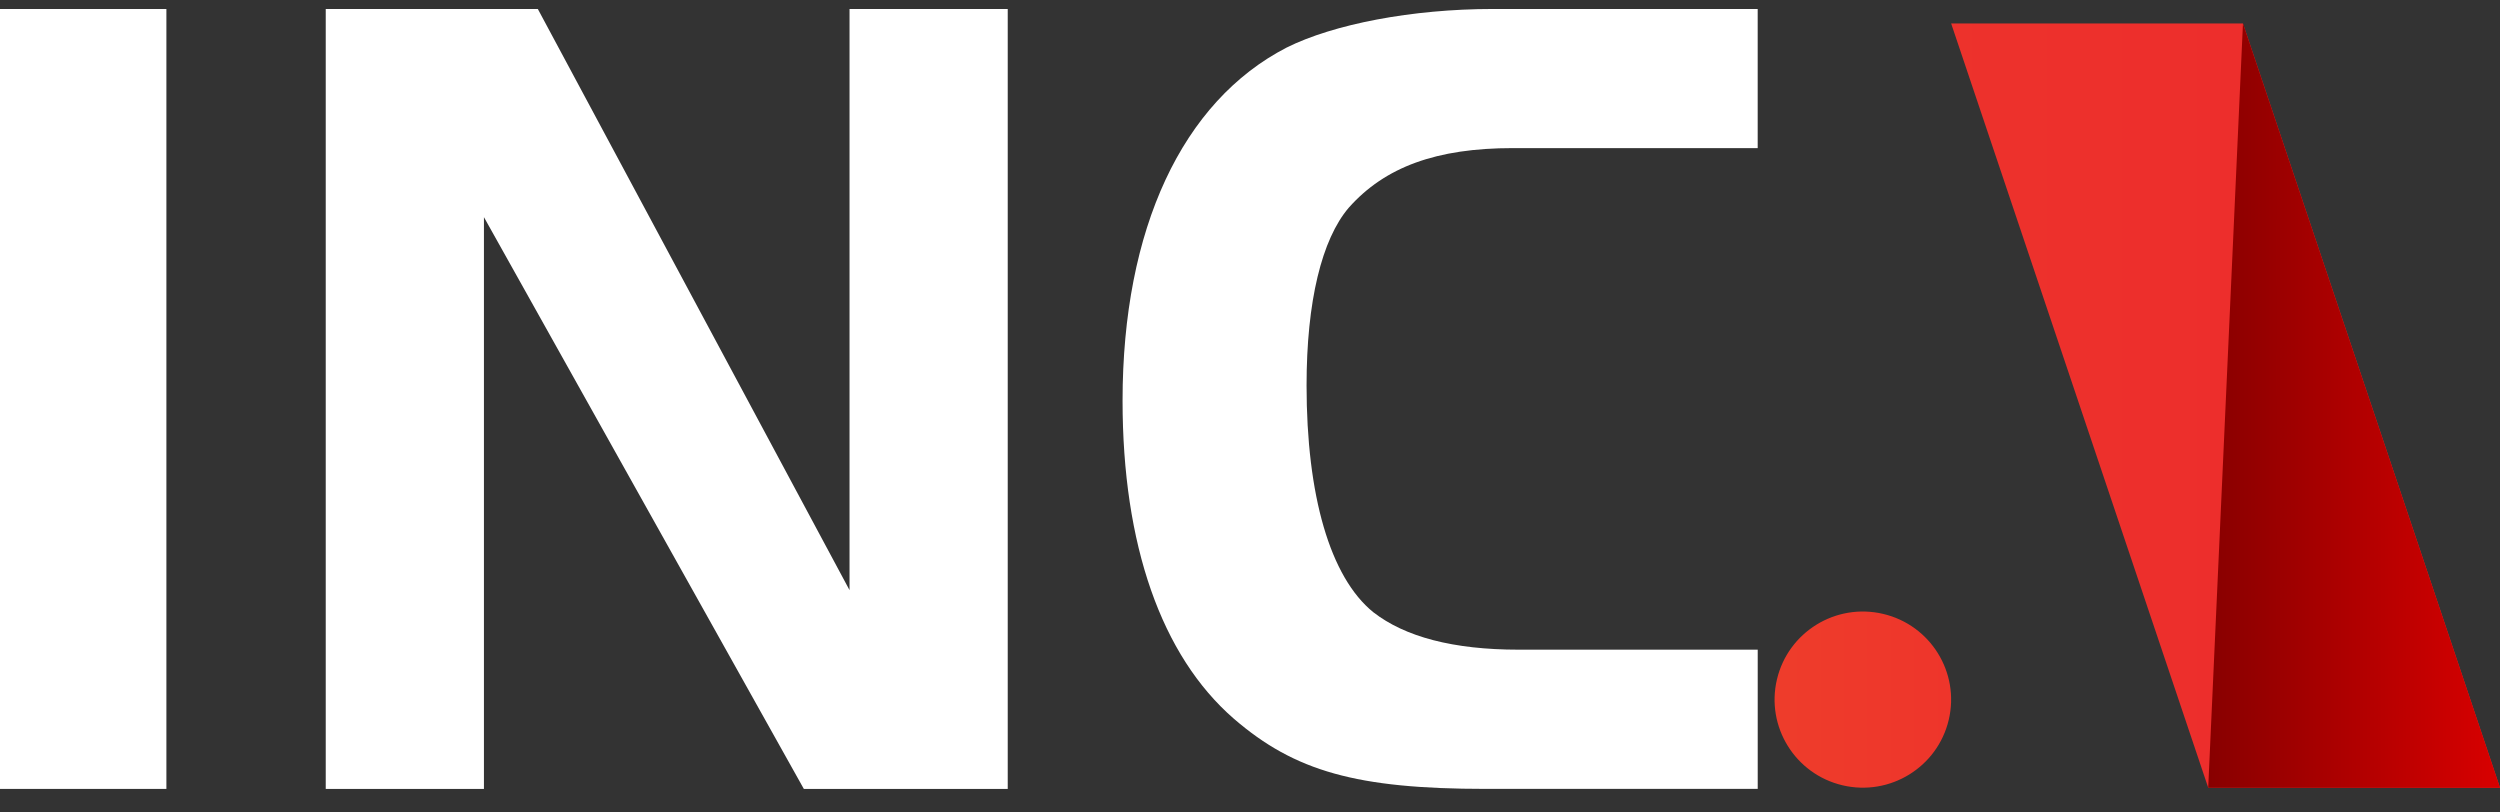 <svg width="240" height="78" viewBox="0 0 240 78" fill="none" xmlns="http://www.w3.org/2000/svg">
<rect x="0" y="0" width="240" height="78" fill="#333333" stroke="none"/>
<path d="M0 0.866H15.974V75.735H0V0.866Z" fill="white"/>
<path d="M46.458 75.735H31.271V0.866H51.633L81.555 56.654V0.866H96.742V75.735H77.168L46.458 20.847V75.735Z" fill="white"/>
<path d="M168.738 75.734H142.639C130.263 75.734 124.303 74.051 118.451 68.998C111.475 62.938 107.766 52.273 107.766 38.466C107.766 21.965 113.504 9.73 123.515 4.567C128.016 2.321 135.552 0.862 143.313 0.862H168.738V14.218H145.228C137.916 14.218 132.966 16.015 129.478 19.943C126.892 22.975 125.43 28.922 125.43 37.003C125.43 47.554 127.68 55.412 131.843 58.778C134.881 61.134 139.493 62.369 145.791 62.369H168.741V75.725L168.738 75.734Z" fill="white"/>
<path d="M187.08 69.104C188.155 64.56 185.334 60.006 180.78 58.934C176.225 57.861 171.662 60.676 170.587 65.22C169.512 69.764 172.333 74.317 176.887 75.39C181.441 76.463 186.005 73.648 187.08 69.104Z" fill="url(#paint0_linear_86_36)"/>
<path d="M240 75.62H211.989L187.311 2.255H215.325L240 75.62Z" fill="url(#paint1_linear_86_36)"/>
<path d="M239.999 75.62H211.988L215.324 2.255L239.999 75.62Z" fill="url(#paint2_linear_86_36)"/>
<defs>
<linearGradient id="paint0_linear_86_36" x1="166.9" y1="67.17" x2="218.627" y2="67.17" gradientUnits="userSpaceOnUse">
<stop stop-color="#EE3E2B"/>
<stop offset="1" stop-color="#ED272C"/>
</linearGradient>
<linearGradient id="paint1_linear_86_36" x1="98.932" y1="38.936" x2="265.156" y2="38.936" gradientUnits="userSpaceOnUse">
<stop stop-color="#EE3E2B"/>
<stop offset="1" stop-color="#ED272C"/>
</linearGradient>
<linearGradient id="paint2_linear_86_36" x1="164.999" y1="38.936" x2="253.372" y2="38.936" gradientUnits="userSpaceOnUse">
<stop/>
<stop offset="1" stop-color="#FF0000"/>
</linearGradient>
</defs>
</svg>
